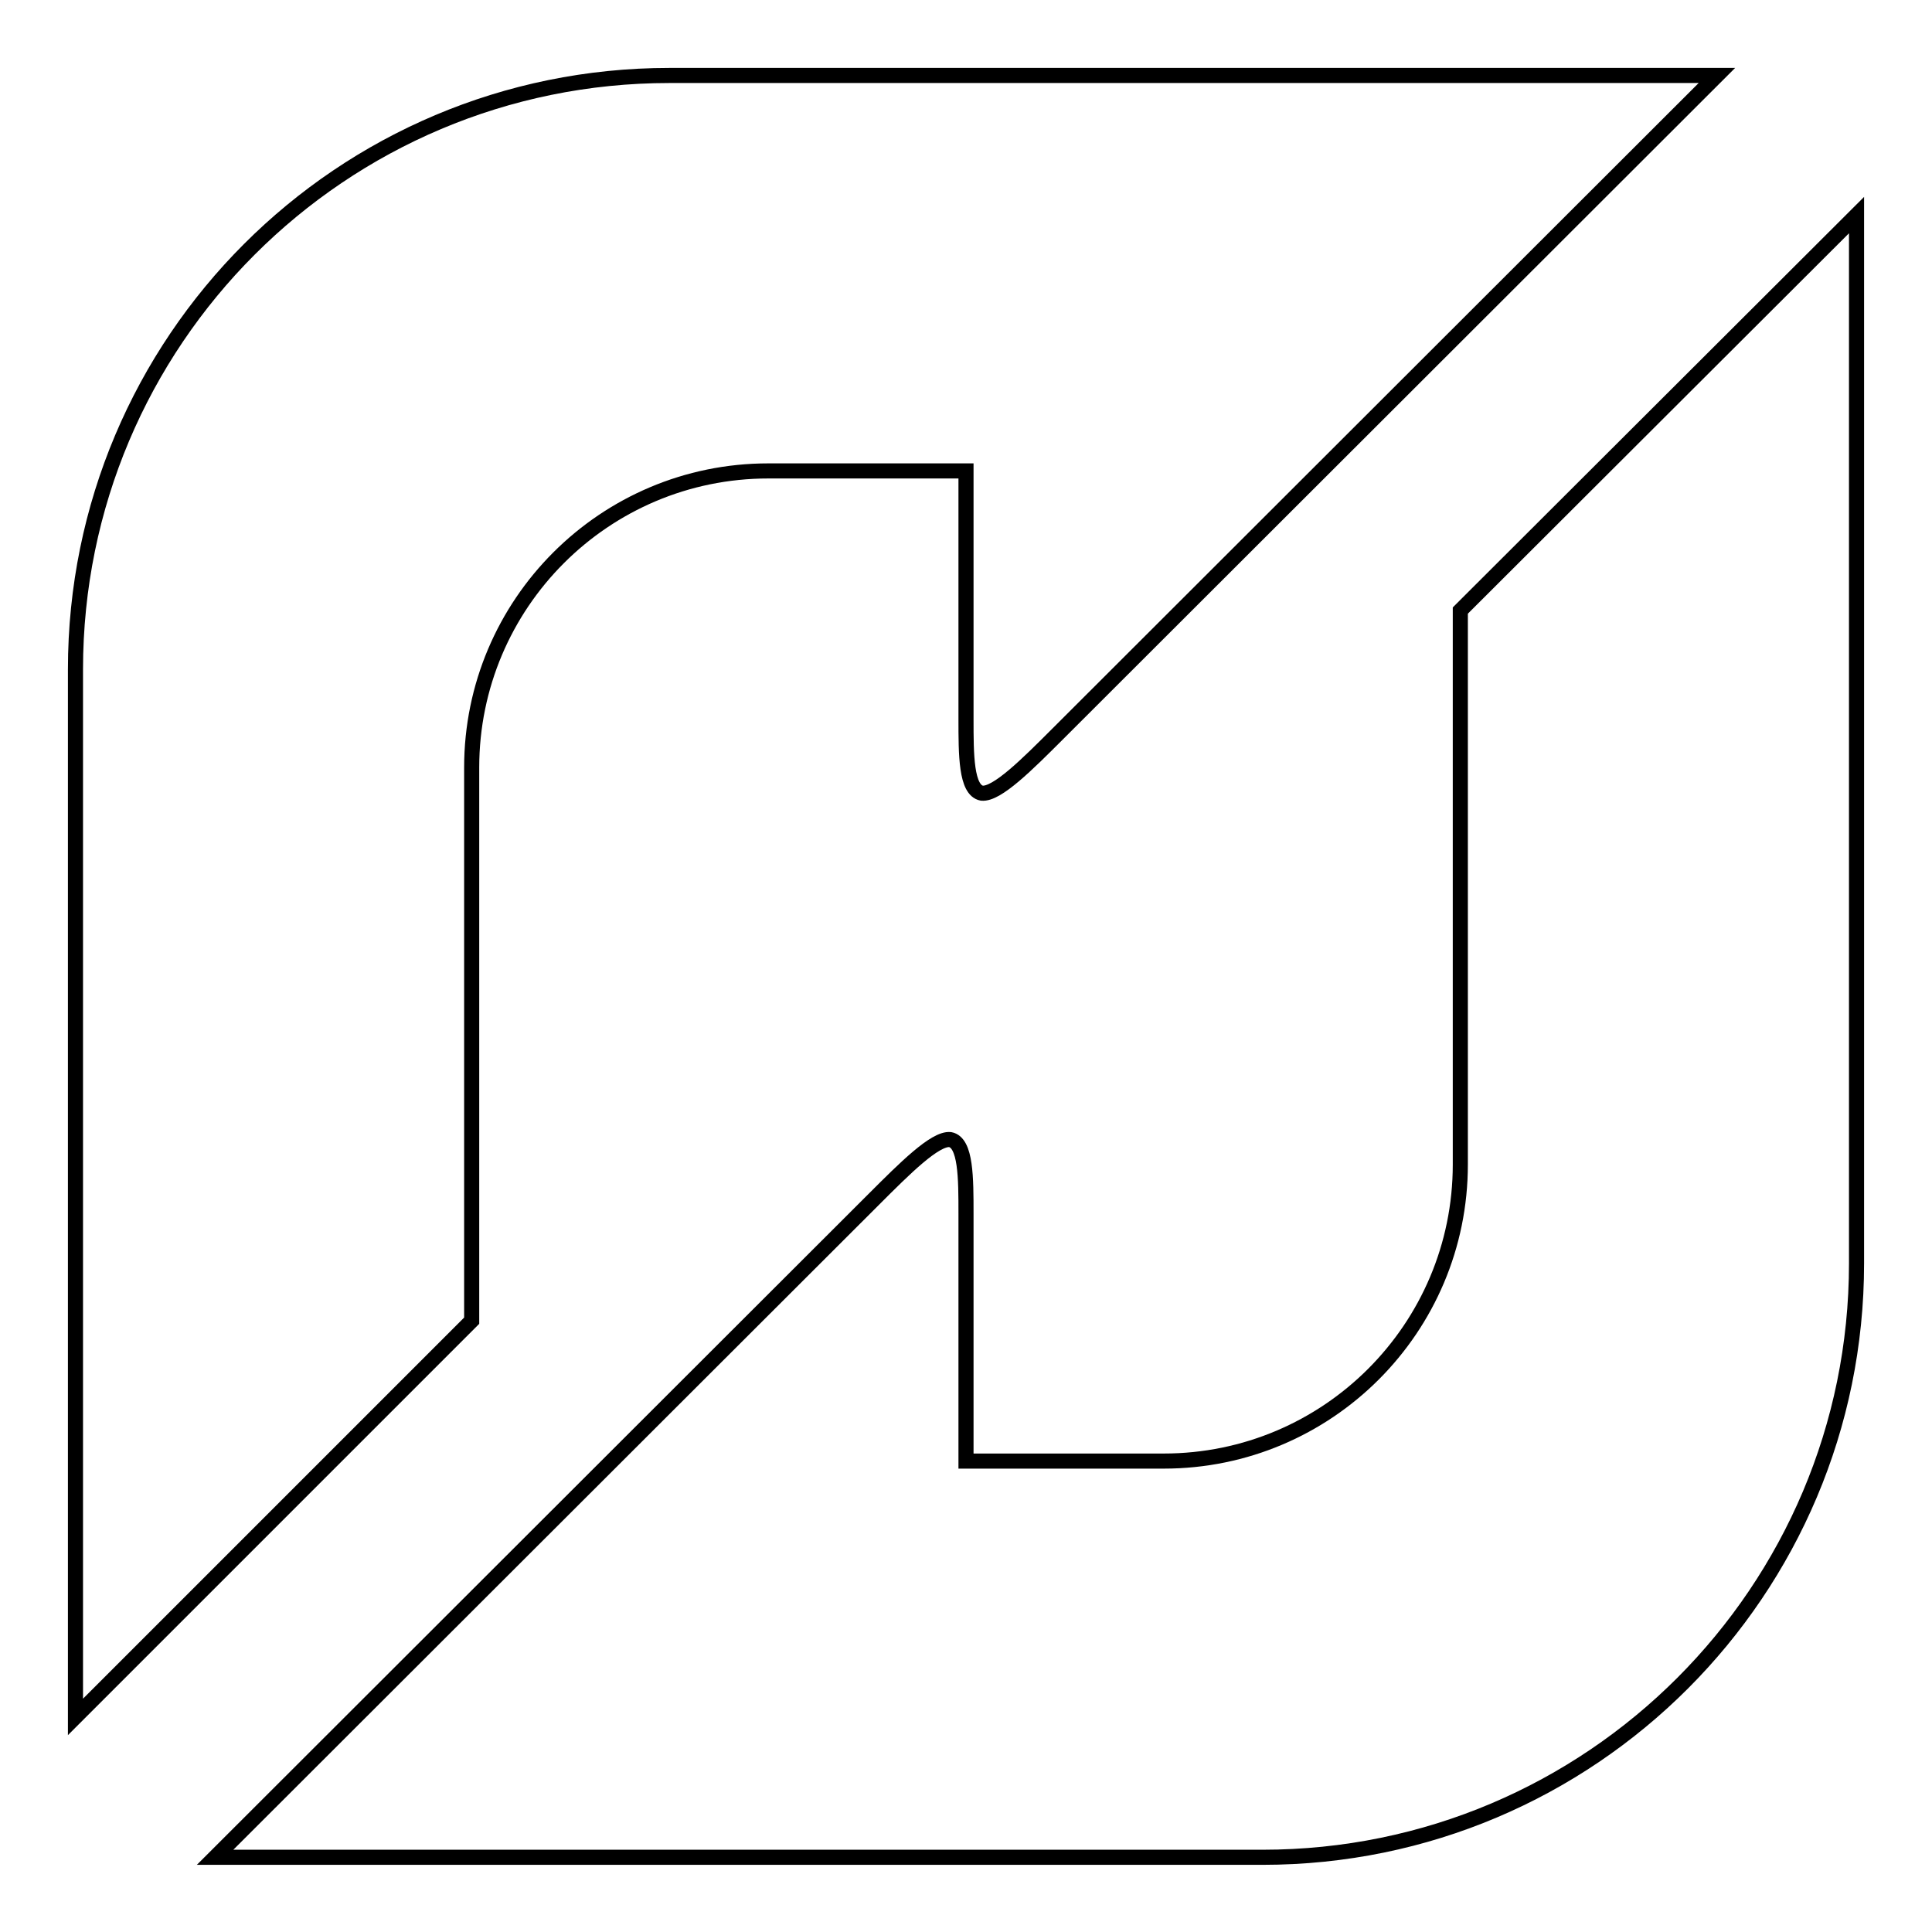 <?xml version="1.0" encoding="utf-8"?>
<!-- Svg Vector Icons : http://www.onlinewebfonts.com/icon -->
<!DOCTYPE svg PUBLIC "-//W3C//DTD SVG 1.1//EN" "http://www.w3.org/Graphics/SVG/1.1/DTD/svg11.dtd">
<svg version="1.1" xmlns="http://www.w3.org/2000/svg" xmlns:xlink="http://www.w3.org/1999/xlink" x="0px" y="0px" viewBox="0 0 256 256" enable-background="new 0 0 256 256" xml:space="preserve">
<g> <path stroke-width="2" fill-opacity="0" stroke="#000000"  d="M246,88.7v78.7c0,43.4-35.2,78.7-78.7,78.7H28.5l87.3-87.2c4.1-4.1,8.1-8.1,10.1-7.9 c2.1,0.4,2.1,5.1,2.1,9.8v32.8h26.2c21.7,0,39.3-17.6,39.3-39.3V80.9L246,28.5V88.7 M10,167.3V88.7C10,45.2,45.2,10,88.7,10h138.8 l-87.3,87.2c-4.1,4.1-8.1,8.1-10.1,7.9c-2.1-0.4-2.1-5.1-2.1-9.8V62.4h-26.2c-21.7,0-39.3,17.6-39.3,39.3v73.3L10,227.5V167.3 L10,167.3z"/></g>
</svg>
